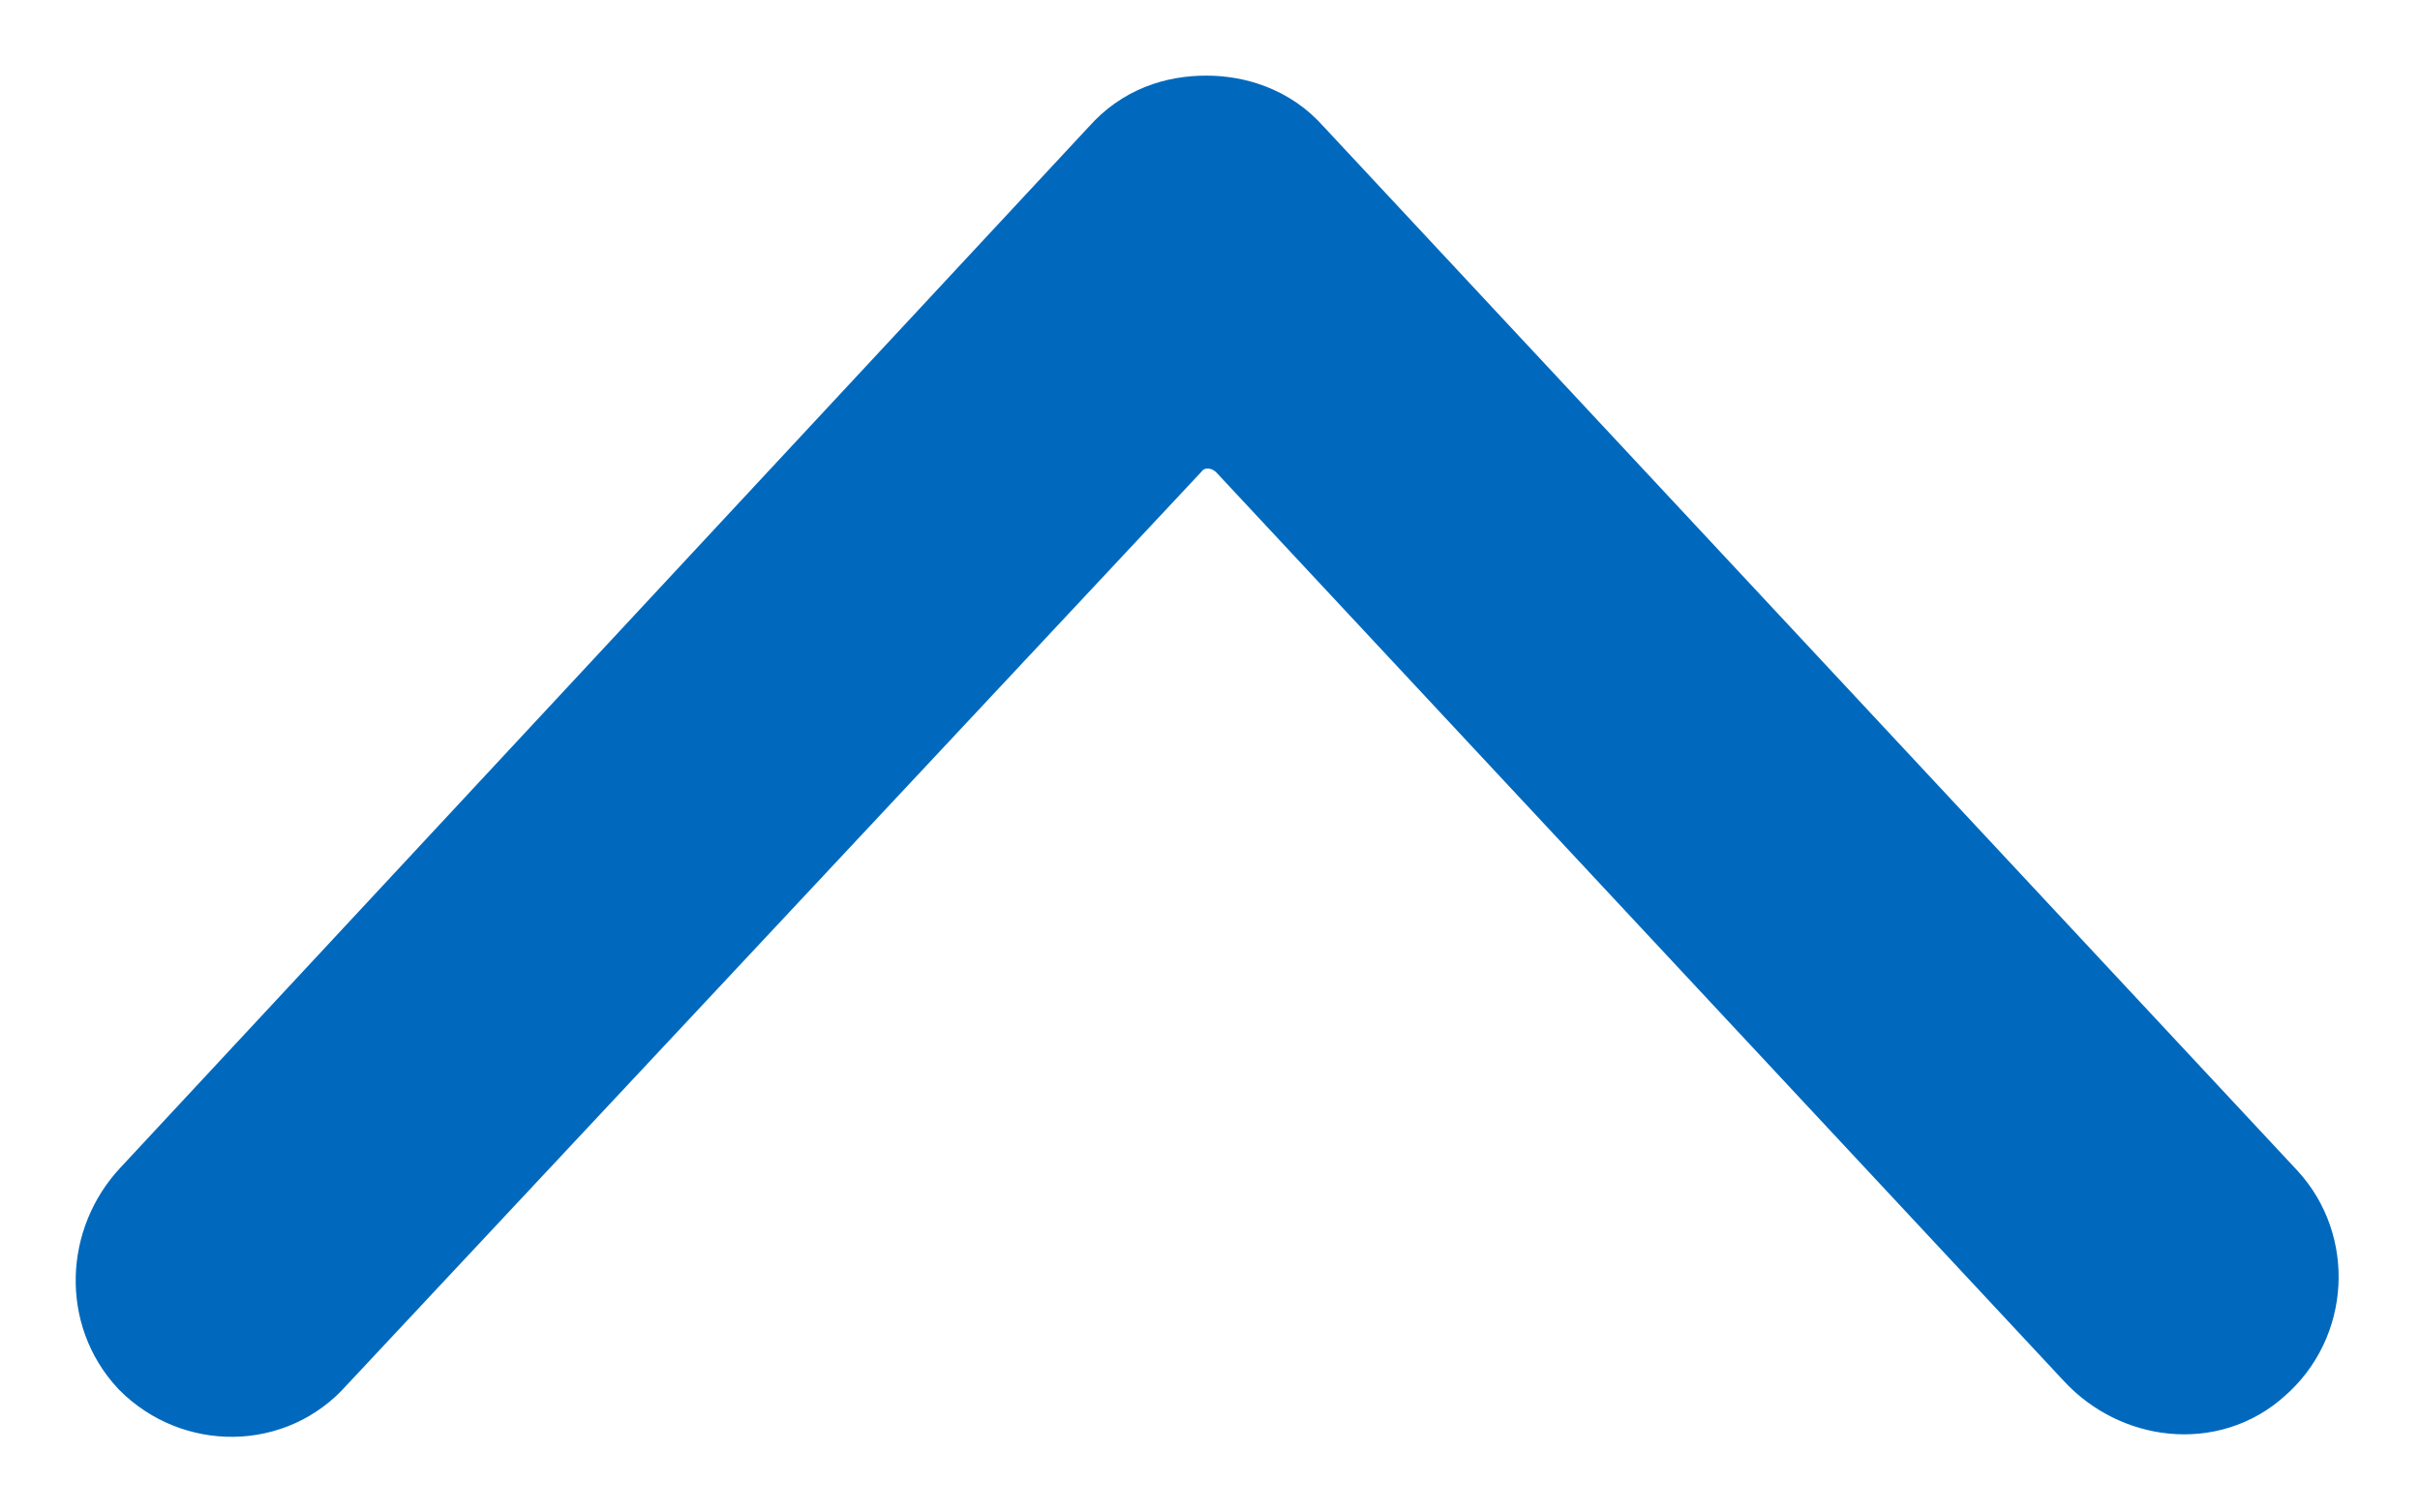 <svg width="16px" height="10px" viewBox="0 0 16 10" version="1.1" xmlns="http://www.w3.org/2000/svg" xmlns:xlink="http://www.w3.org/1999/xlink">
    <!-- Generator: Sketch 45 (43475) - http://www.bohemiancoding.com/sketch -->
    <desc>Created with Sketch.</desc>
    <defs></defs>
    <g id="restaurant-profile" stroke="none" stroke-width="1" fill="none" fill-rule="evenodd">
        <g id="Restaurant-Profile" transform="translate(-875, -2811)" stroke="#0069BD" fill="#0069BD">
            <g id="item" transform="translate(0, 64)">
                <g id="reviews" transform="translate(461, 1690)">
                    <g id="review-list" transform="translate(21, 257)">
                        <path d="M400.553,807.216 L394.948,801.207 C394.746,800.99 394.405,800.944 394.187,801.145 C393.954,801.347 393.939,801.704 394.14,801.921 L400.583,808.829 C400.691,808.954 400.846,809 400.986,809 C401.141,809 401.281,808.953 401.39,808.829 L407.802,801.937 C408.004,801.72 408.02,801.379 407.817,801.161 C407.6,800.944 407.243,800.944 407.041,801.177 L401.39,807.216 C401.174,807.464 400.786,807.464 400.553,807.216 Z" id="Page-1" transform="translate(400.981, 805) rotate(-180) translate(-400.981, -805) "></path>
                    </g>
                </g>
            </g>
        </g>
    </g>
</svg>
